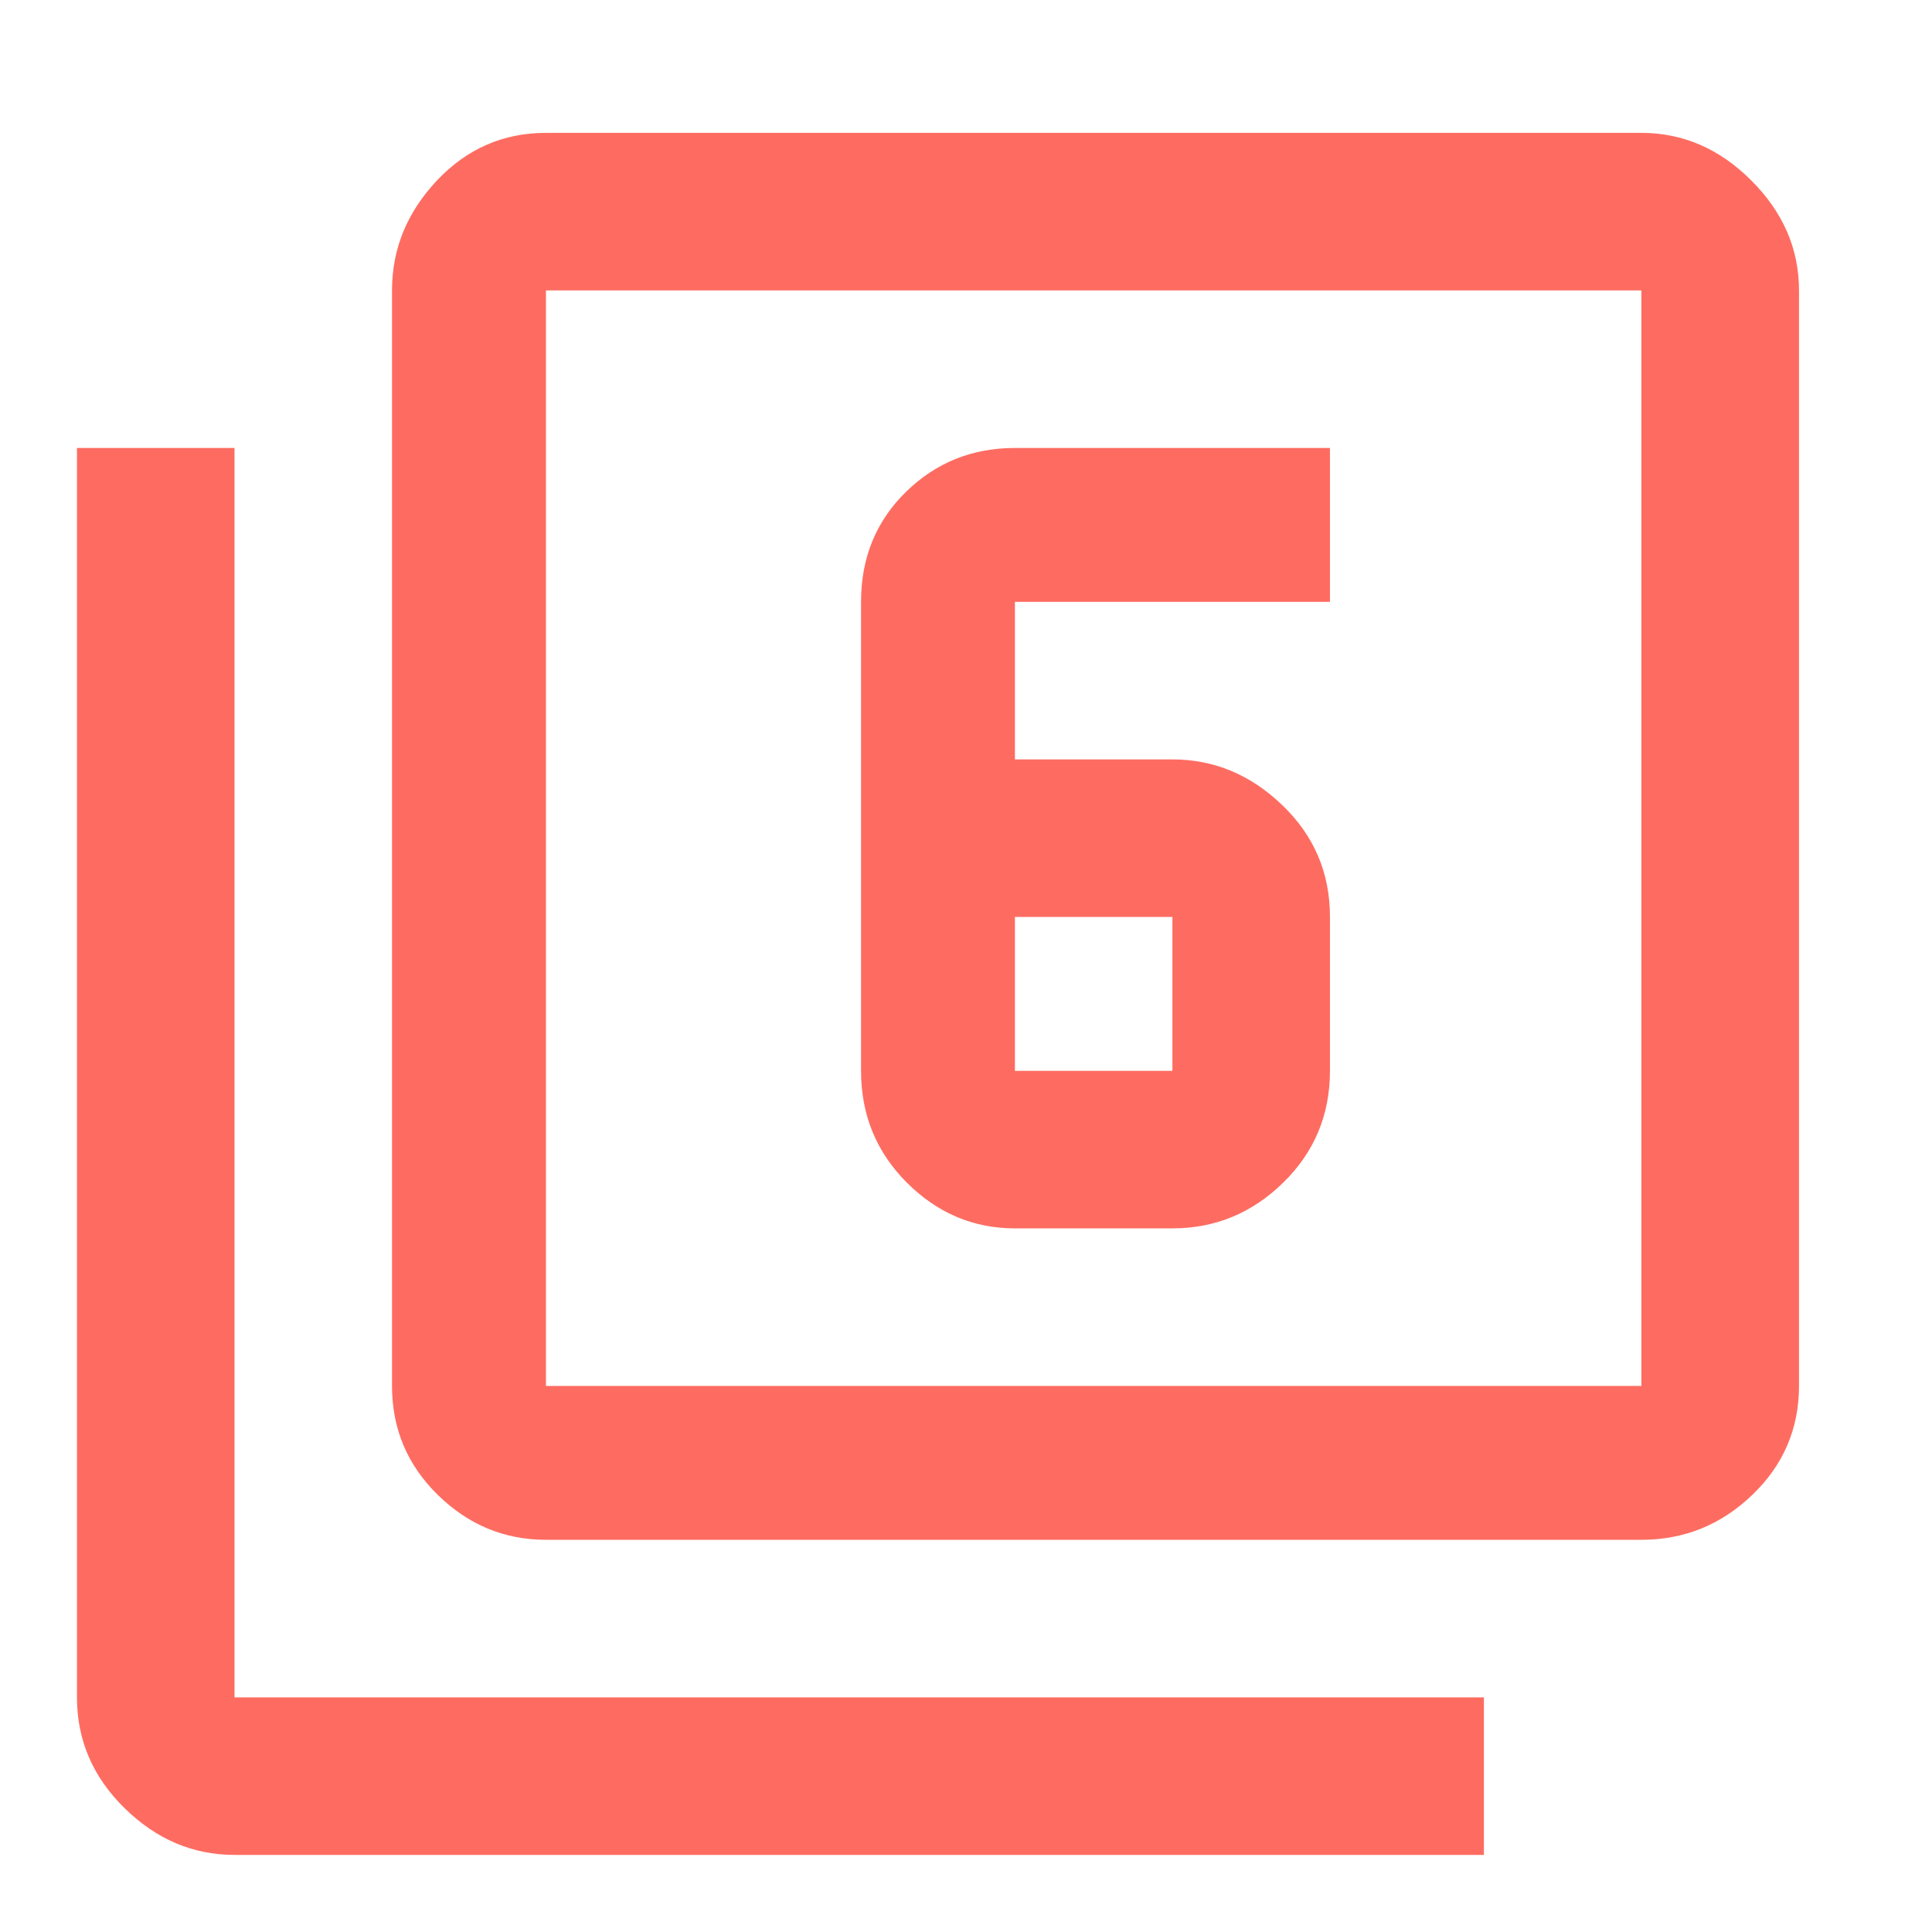 <svg width="31" height="31" viewBox="0 0 31 31" fill="none" xmlns="http://www.w3.org/2000/svg">
<path d="M16.285 14.713V17.182H18.812V14.713H16.285ZM16.285 19.71C15.618 19.71 15.04 19.465 14.55 18.975C14.06 18.485 13.816 17.887 13.816 17.182V9.657C13.816 8.951 14.056 8.363 14.536 7.893C15.016 7.423 15.599 7.188 16.285 7.188H21.34V9.657H16.285V12.185H18.812C19.479 12.185 20.067 12.43 20.576 12.92C21.086 13.409 21.34 14.007 21.34 14.713V17.182C21.34 17.887 21.091 18.485 20.591 18.975C20.091 19.465 19.498 19.71 18.812 19.71H16.285ZM26.337 22.238V4.66H8.76V22.238H26.337ZM26.337 2.132C27.004 2.132 27.592 2.387 28.101 2.896C28.611 3.406 28.866 3.993 28.866 4.66V22.238C28.866 22.924 28.616 23.507 28.116 23.987C27.616 24.467 27.023 24.707 26.337 24.707H8.76C8.093 24.707 7.515 24.467 7.025 23.987C6.535 23.507 6.29 22.924 6.29 22.238V4.66C6.29 3.993 6.531 3.406 7.011 2.896C7.491 2.387 8.074 2.132 8.76 2.132H26.337ZM3.763 7.188V27.235H23.81V29.763H3.763C3.096 29.763 2.508 29.513 1.999 29.013C1.489 28.513 1.235 27.921 1.235 27.235V7.188H3.763Z" fill="#FE6C61"/>
</svg>
